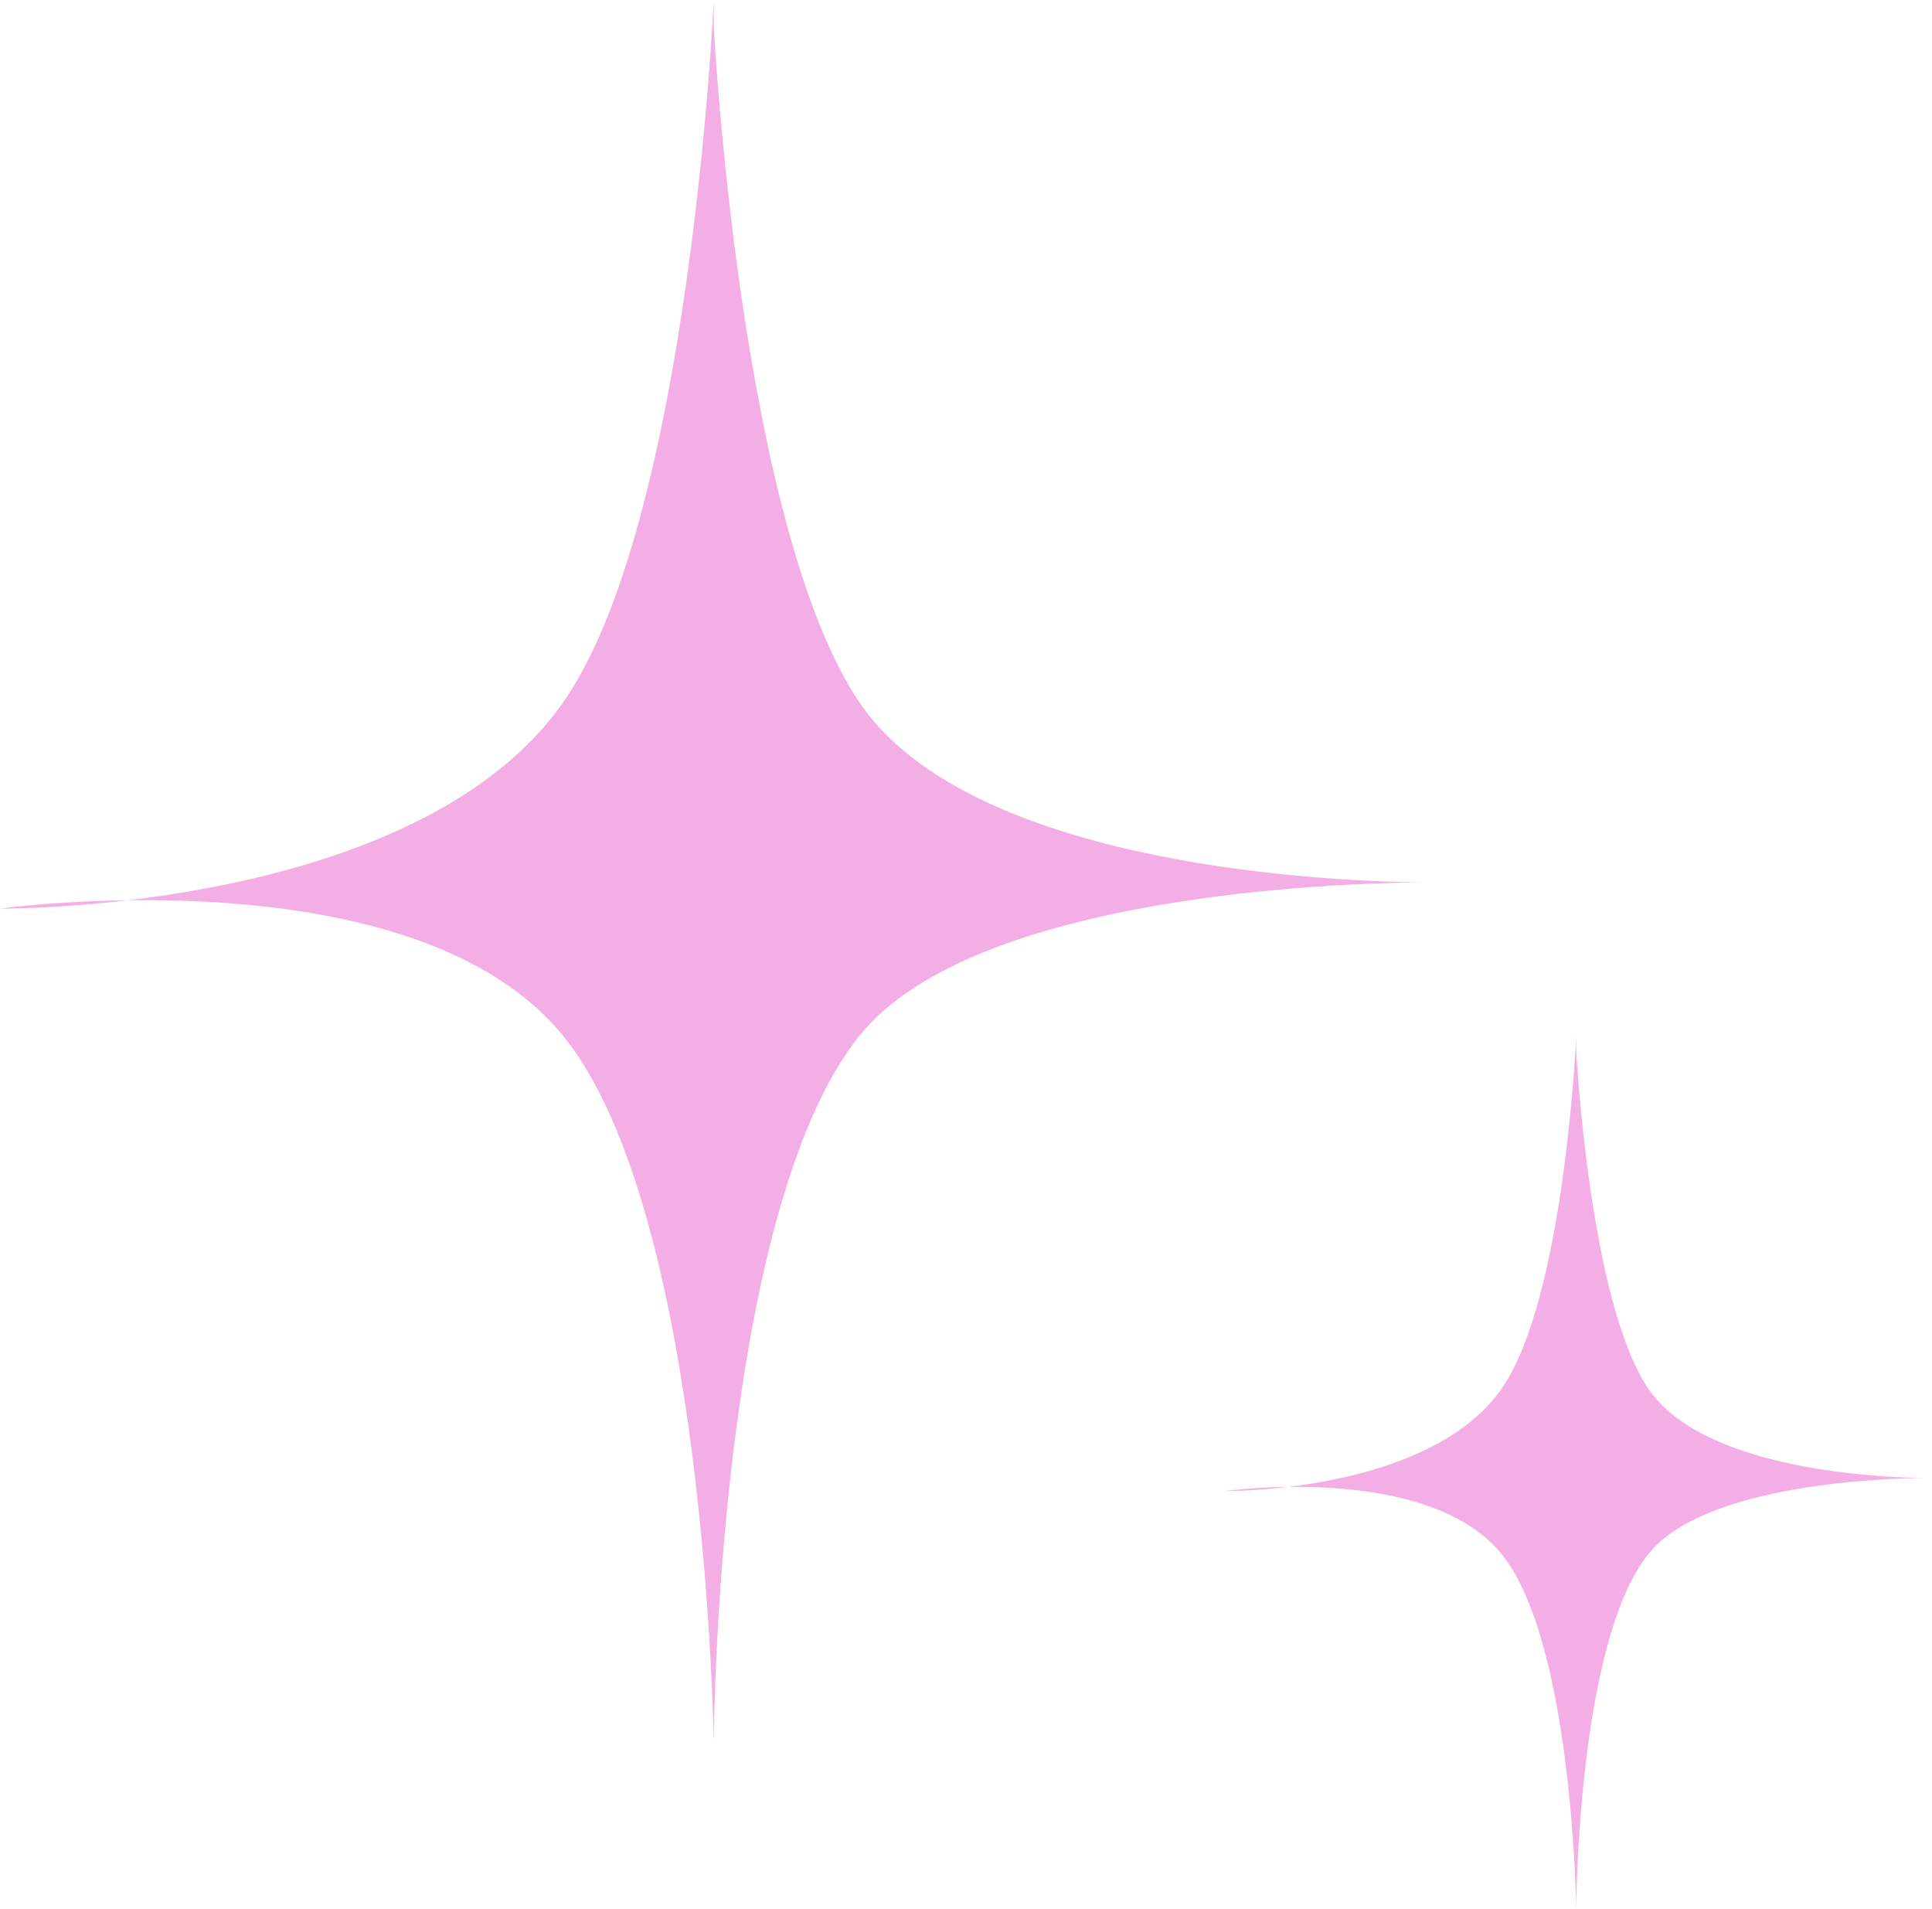 <?xml version="1.0" encoding="UTF-8"?> <svg xmlns="http://www.w3.org/2000/svg" width="82" height="81" viewBox="0 0 82 81" fill="none"> <path d="M23.86 29.867C29.302 22.204 30.293 0 30.293 0V1.114C30.293 1.114 31.399 22.414 36.517 29.867C41.351 36.908 57.059 37.418 60.38 37.446C60.78 37.443 61 37.446 61 37.446C61 37.446 60.78 37.449 60.38 37.446C57.065 37.472 41.403 37.915 36.517 43.91C30.388 51.429 30.293 74 30.293 74C30.293 74 30.013 51.368 23.86 43.91C19.747 38.923 11.105 38.131 5.43 38.205C2.251 38.583 0 38.56 0 38.56C0 38.56 2.249 38.247 5.43 38.205C11.131 37.528 19.817 35.562 23.86 29.867Z" fill="#F4AEE6"></path> <path d="M63.735 58.934C66.411 55.102 66.898 44 66.898 44V44.557C66.898 44.557 67.442 55.207 69.959 58.934C72.337 62.454 80.062 62.709 81.695 62.723C81.892 62.721 82 62.723 82 62.723C82 62.723 81.892 62.725 81.695 62.723C80.065 62.736 72.362 62.958 69.959 65.955C66.945 69.715 66.898 81 66.898 81C66.898 81 66.761 69.684 63.735 65.955C61.712 63.462 57.462 63.066 54.67 63.103C53.107 63.291 52 63.28 52 63.28C52 63.28 53.106 63.123 54.67 63.103C57.474 62.764 61.746 61.781 63.735 58.934Z" fill="#F4AEE6"></path> </svg> 